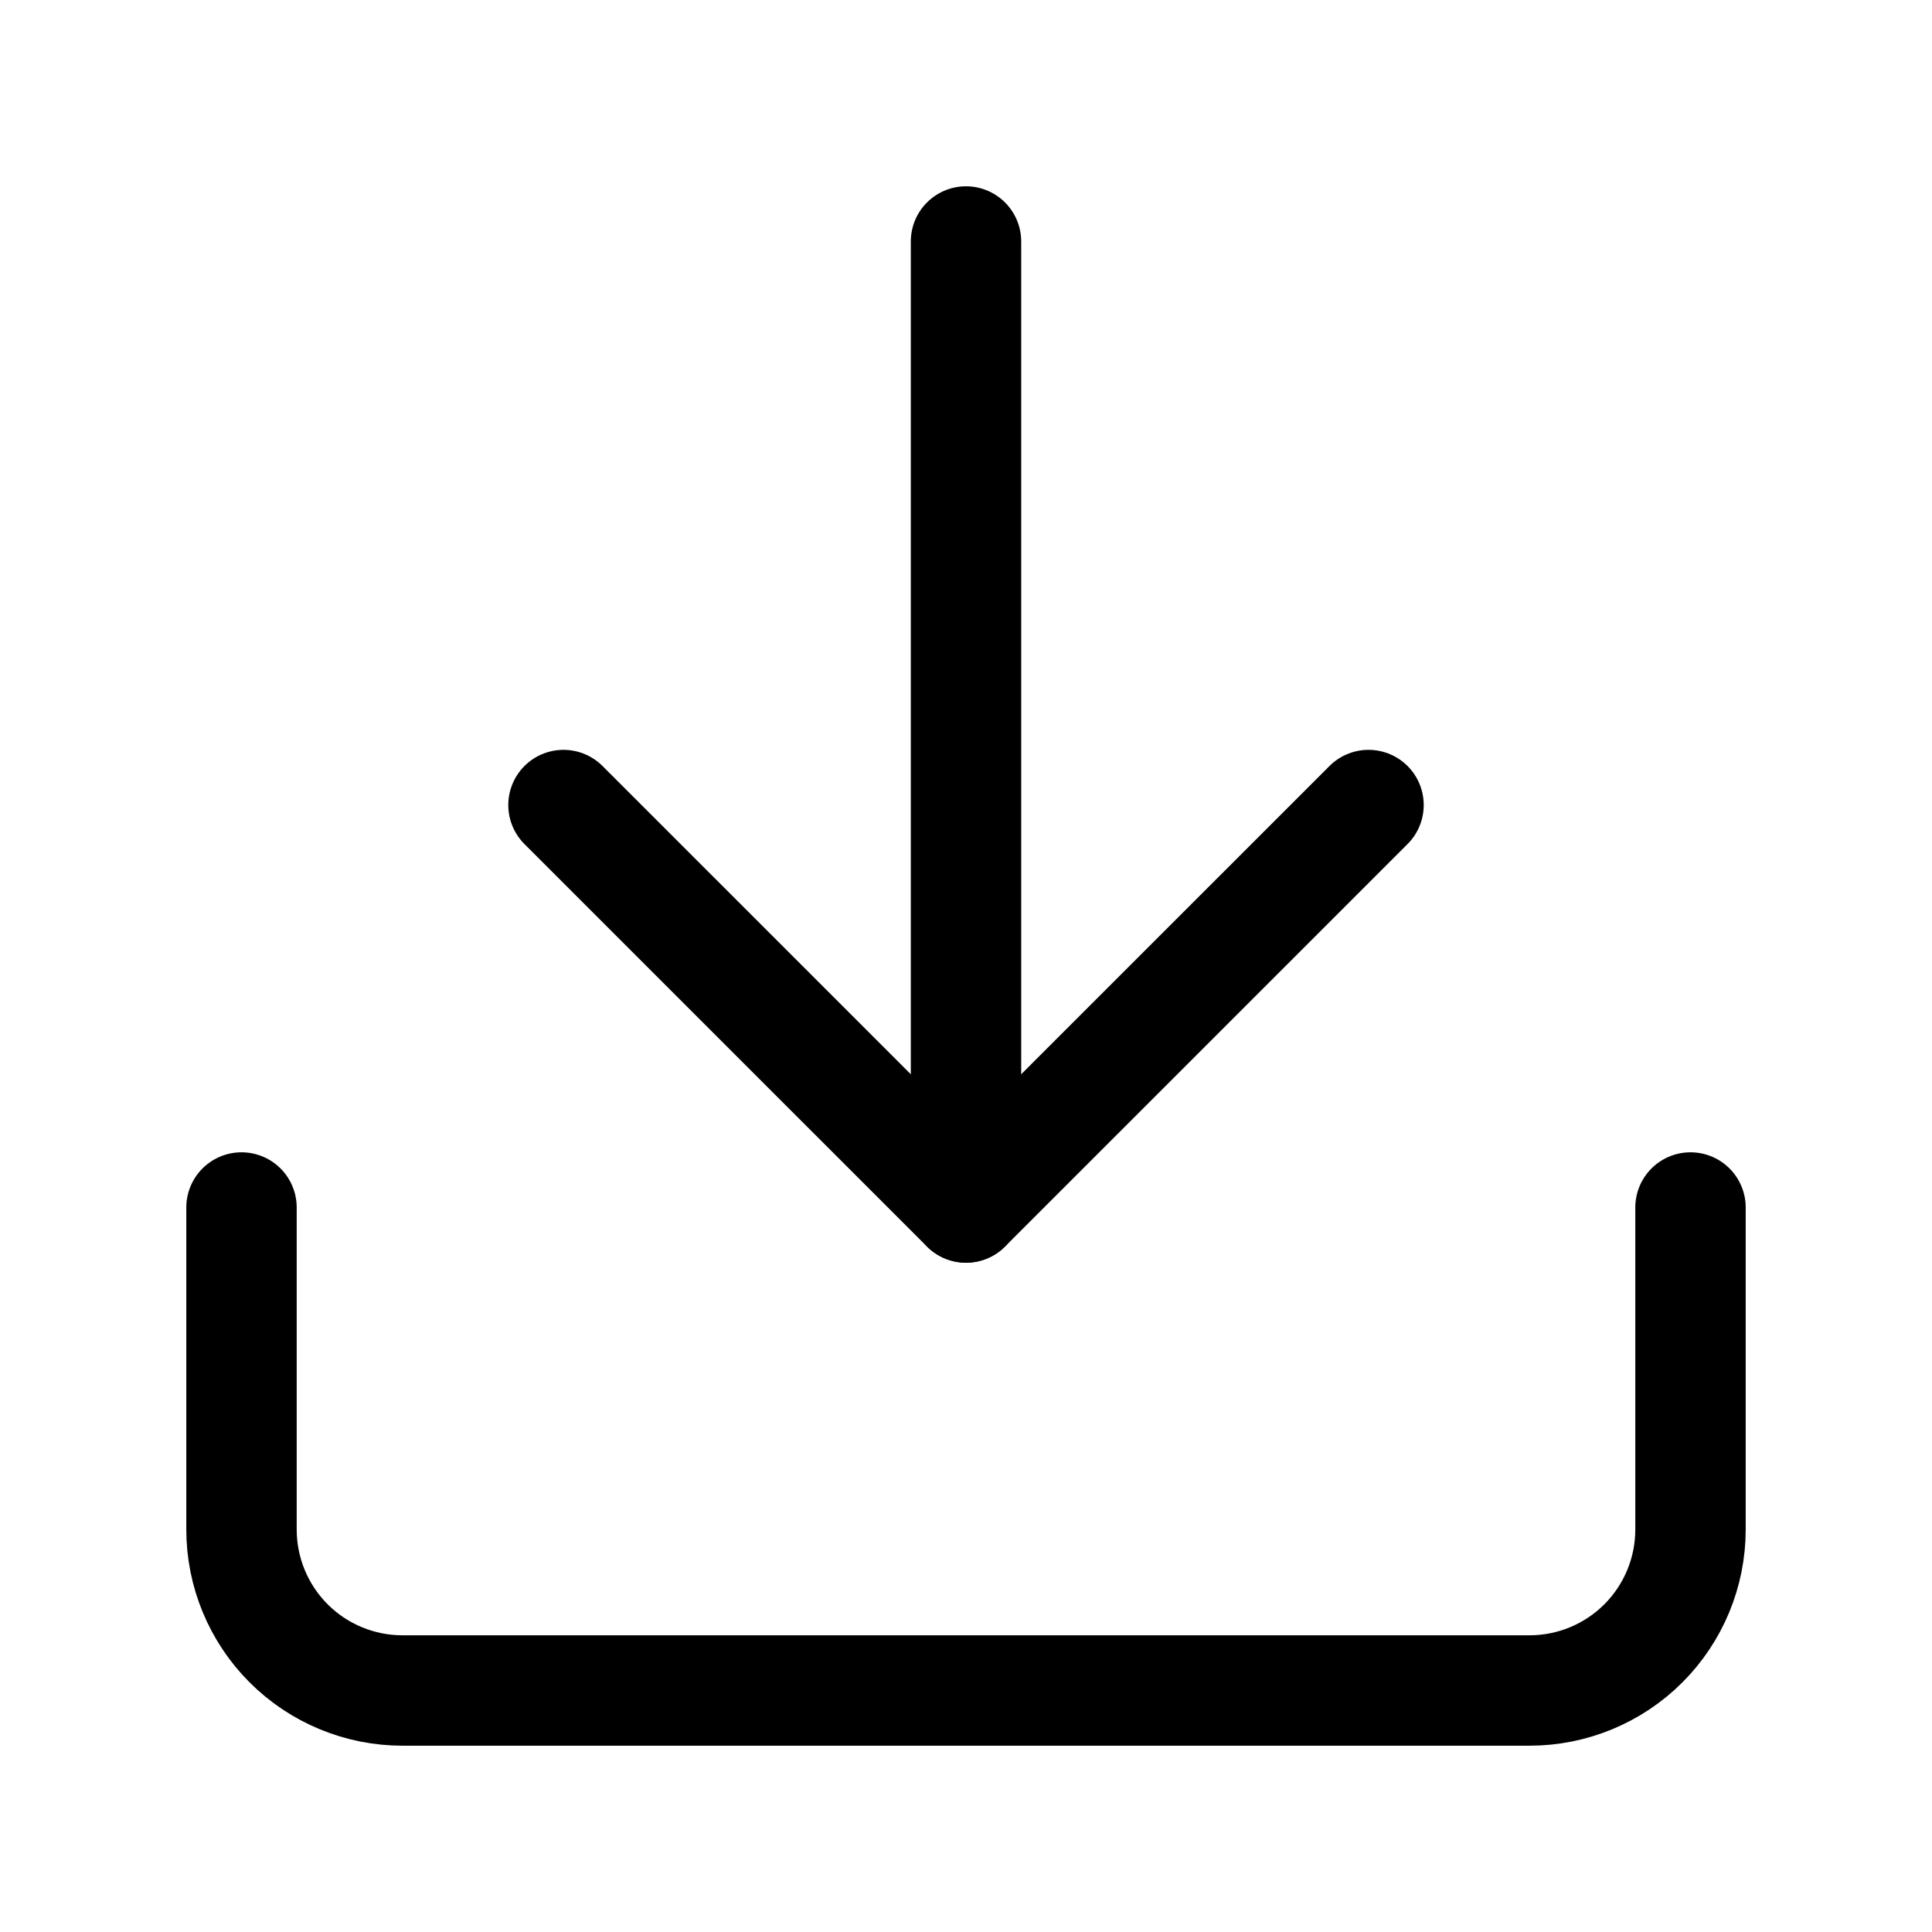 <?xml version="1.0" encoding="UTF-8"?> <svg xmlns="http://www.w3.org/2000/svg" width="35" height="35" viewBox="0 0 35 35" fill="none"> <path d="M30.625 21.875V27.708C30.625 28.482 30.318 29.224 29.771 29.771C29.224 30.318 28.482 30.625 27.708 30.625H7.292C6.518 30.625 5.776 30.318 5.229 29.771C4.682 29.224 4.375 28.482 4.375 27.708V21.875" stroke="black" stroke-width="2" stroke-linecap="round" stroke-linejoin="round"></path> <path d="M10.208 14.584L17.5 21.875L24.792 14.584" stroke="black" stroke-width="2" stroke-linecap="round" stroke-linejoin="round"></path> <path d="M17.5 21.875V4.375" stroke="black" stroke-width="2" stroke-linecap="round" stroke-linejoin="round"></path> </svg> 